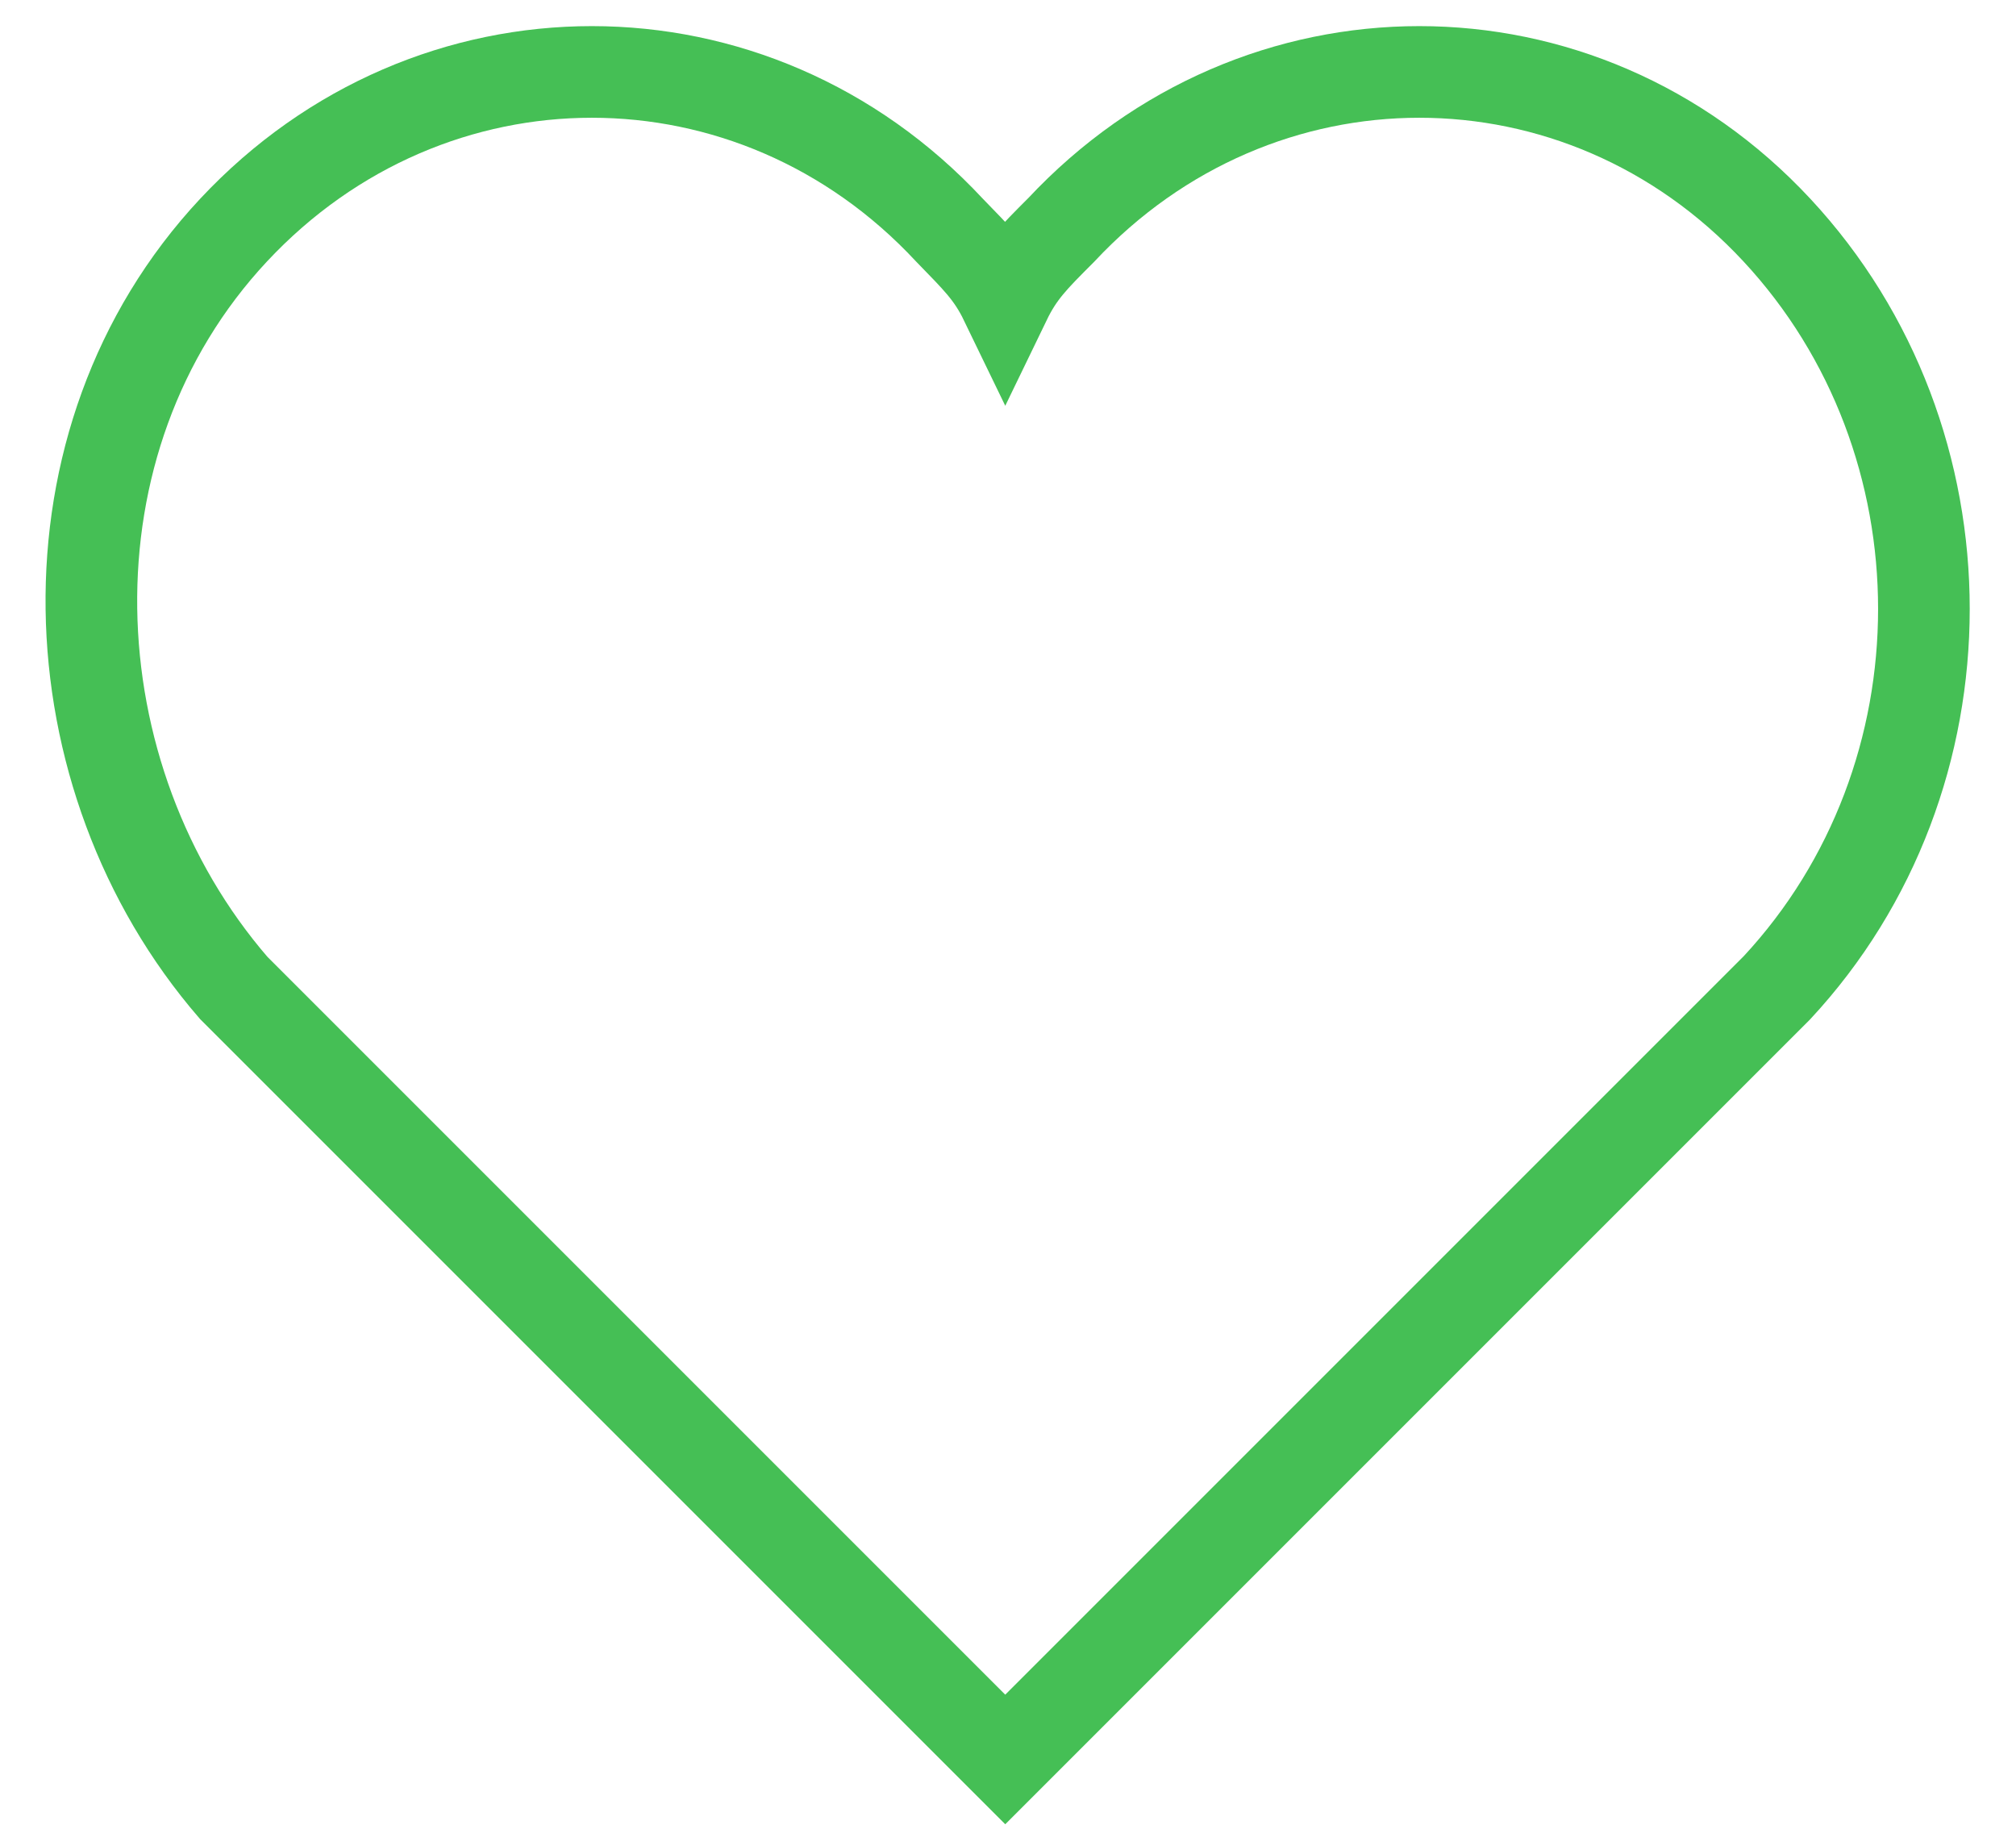 <?xml version="1.0" encoding="utf-8"?>
<!-- Generator: Adobe Illustrator 24.0.3, SVG Export Plug-In . SVG Version: 6.00 Build 0)  -->
<svg version="1.1" id="Ebene_1" xmlns="http://www.w3.org/2000/svg" xmlns:xlink="http://www.w3.org/1999/xlink" x="0px" y="0px"
	 width="22px" height="20px" viewBox="0 0 22 20" style="enable-background:new 0 0 22 20;" xml:space="preserve">
<style type="text/css">
	.st0{fill:none;stroke:#45BF55;stroke-miterlimit:10;}
</style>
<g>
	<g>
		<path class="st0" d="M19.39,10.78c2.14-2.3,2.14-5.97,0-8.27s-5.66-2.3-7.81,0c-0.31,0.31-0.46,0.46-0.61,0.77
			c-0.15-0.31-0.31-0.46-0.61-0.77c-2.14-2.3-5.66-2.3-7.81,0s-1.99,5.97,0,8.27l8.42,8.42L19.39,10.78z"/>
	</g>
</g>
</svg>
